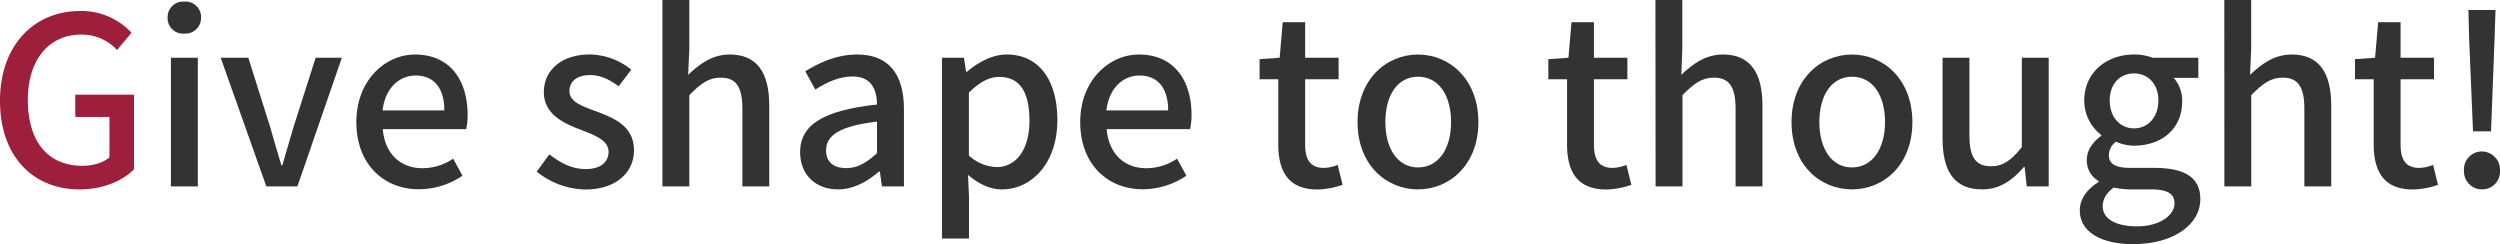 <svg xmlns="http://www.w3.org/2000/svg" viewBox="0 0 703.31 68.68"><defs><style>.cls-1{fill:#9e1f3b;}.cls-2{fill:#333;}</style></defs><g id="レイヤー_2" data-name="レイヤー 2"><g id="レイヤー_1-2" data-name="レイヤー 1"><path class="cls-1" d="M0,28.35C0,12.56,9.74,3.09,22.56,3.09A19.33,19.33,0,0,1,37,9.21l-4.08,4.87A13.33,13.33,0,0,0,22.83,9.74c-9,0-15,7-15,18.35s5.33,18.55,15.33,18.55c3,0,5.92-.86,7.63-2.37V32.89H21.18V26.64H37.69v21c-3.22,3.22-8.68,5.65-15.32,5.65C9.47,53.28,0,44.21,0,28.35Z"/><path class="cls-2" d="M47.16,4.93A4.34,4.34,0,0,1,51.35.45a3.85,3.85,0,0,1,.48,0,4.4,4.4,0,0,1,4.73,4c0,.15,0,.3,0,.45a4.4,4.4,0,0,1-4.24,4.55,4.17,4.17,0,0,1-.5,0,4.35,4.35,0,0,1-4.66-4A3.13,3.13,0,0,1,47.16,4.93Zm.92,11.32h7.57V52.43H48.08Z"/><path class="cls-2" d="M62.09,16.25h7.77L76,35.72c1,3.55,2.1,7.24,3.16,10.79h.26c1-3.55,2.17-7.24,3.16-10.79L88.8,16.25h7.37L83.67,52.43H74.92Z"/><path class="cls-2" d="M100.25,34.34c0-11.71,8.09-19,16.51-19,9.6,0,14.8,6.9,14.8,17.1a19.5,19.5,0,0,1-.4,3.88H107.68c.59,6.91,4.93,11,11.18,11a15.34,15.34,0,0,0,8.62-2.69l2.63,4.8a22,22,0,0,1-12.23,3.81C108.07,53.28,100.25,46.31,100.25,34.34ZM125,31.05c0-6.18-2.83-9.8-8.09-9.8-4.54,0-8.55,3.48-9.28,9.8Z"/><path class="cls-2" d="M151,48.28l3.55-4.86c3.23,2.5,6.38,4.14,10.26,4.14,4.35,0,6.39-2.1,6.39-4.87,0-3.29-4.08-4.73-8-6.25C158.33,34.6,153,32,153,25.92s4.87-10.59,12.89-10.59A18.9,18.9,0,0,1,177.6,19.6l-3.55,4.67c-2.5-1.84-5.07-3.15-8-3.15-4,0-5.85,2-5.85,4.47,0,3.09,3.55,4.27,7.5,5.72,5.06,1.91,10.66,4.15,10.66,11,0,6-4.81,11-13.75,11A22.39,22.39,0,0,1,151,48.28Z"/><path class="cls-2" d="M186.35,0h7.57V13.88l-.33,7.17c3.15-3,6.77-5.72,11.7-5.72,7.7,0,11.12,5.13,11.12,14.34V52.43h-7.56V30.59c0-6.25-1.85-8.75-6.12-8.75-3.36,0-5.66,1.71-8.81,4.93V52.43h-7.57Z"/><path class="cls-2" d="M225.09,42.82c0-7.76,6.58-11.77,21.64-13.42-.06-4.21-1.57-7.89-6.9-7.89-3.82,0-7.37,1.71-10.46,3.68l-2.83-5.13c3.75-2.36,8.81-4.73,14.6-4.73,9,0,13.16,5.72,13.16,15.32V52.43h-6.18l-.6-4.15h-.26c-3.29,2.83-7.17,5-11.51,5C229.5,53.28,225.09,49.2,225.09,42.82Zm21.64.27V34.21c-10.72,1.25-14.34,4-14.34,8.09,0,3.55,2.44,5,5.66,5S243.77,45.78,246.73,43.09Z"/><path class="cls-2" d="M265,16.25h6.18l.6,3.95H272c3.16-2.64,7.11-4.87,11.19-4.87,9.14,0,14.27,7.3,14.27,18.42,0,12.43-7.43,19.53-15.59,19.53-3.22,0-6.45-1.44-9.54-4.08l.27,6.19V67.1H265Zm24.6,17.63c0-7.57-2.43-12.24-8.48-12.24-2.83,0-5.53,1.45-8.55,4.41V43.74A12.06,12.06,0,0,0,280.41,47c5.27,0,9.21-4.64,9.21-13.12Z"/><path class="cls-2" d="M303.89,34.34c0-11.71,8.1-19,16.52-19,9.6,0,14.8,6.9,14.8,17.1a19.5,19.5,0,0,1-.4,3.88H311.33c.59,6.91,4.93,11,11.18,11a15.34,15.34,0,0,0,8.62-2.69l2.63,4.8a22,22,0,0,1-12.24,3.81C311.72,53.28,303.89,46.31,303.89,34.34Zm24.74-3.29c0-6.18-2.83-9.8-8.09-9.8-4.54,0-8.55,3.48-9.28,9.8Z"/><path class="cls-2" d="M359.61,40.59V22.3h-5.26V16.64l5.65-.39.86-10h6.31v10h9.41V22.3h-9.41V40.65c0,4.34,1.52,6.58,5.27,6.58a10.82,10.82,0,0,0,3.88-.85L377.7,52a23,23,0,0,1-7.11,1.31C362.44,53.28,359.61,48.22,359.61,40.59Z"/><path class="cls-2" d="M381.91,34.34c0-12,8.09-19,17-19s17,7,17,19-8.09,18.94-17,18.94S381.91,46.38,381.91,34.34Zm26.31,0c0-7.63-3.55-12.76-9.28-12.76s-9.2,5.13-9.2,12.76,3.55,12.76,9.2,12.76S408.22,42,408.22,34.34Z"/><path class="cls-2" d="M440.85,40.59V22.3h-5.27V16.64l5.66-.39.86-10h6.31v10h9.41V22.3h-9.41V40.65c0,4.34,1.51,6.58,5.26,6.58a10.82,10.82,0,0,0,3.88-.85L458.94,52a23,23,0,0,1-7.11,1.31C443.67,53.28,440.85,48.22,440.85,40.59Z"/><path class="cls-2" d="M465.71,0h7.56V13.88L473,21.05c3.15-3,6.77-5.72,11.7-5.72,7.7,0,11.12,5.13,11.12,14.34V52.43h-7.56V30.59c0-6.25-1.85-8.75-6.12-8.75-3.36,0-5.66,1.71-8.82,4.93V52.43h-7.56Z"/><path class="cls-2" d="M504,34.34c0-12,8.09-19,17-19s17,7,17,19-8,18.94-17,18.94S504,46.38,504,34.34Zm26.31,0c0-7.63-3.55-12.76-9.27-12.76s-9.21,5.13-9.21,12.76S515.37,47.1,521,47.1s9.3-5.1,9.3-12.76Z"/><path class="cls-2" d="M546.49,39V16.25h7.56V38.09c0,6.18,1.78,8.68,6.05,8.68,3.36,0,5.66-1.58,8.69-5.39V16.25h7.56V52.43h-6.18l-.6-5.46h-.19c-3.29,3.81-6.84,6.31-11.78,6.31C549.84,53.28,546.49,48.22,546.49,39Z"/><path class="cls-2" d="M585.1,59.14c0-3,1.9-5.86,5.26-7.9v-.33a6.65,6.65,0,0,1-3.29-6c0-2.83,2-5.26,4.08-6.71V38a12.27,12.27,0,0,1-4.8-9.67c0-8.16,6.51-13,14-13a15,15,0,0,1,5.26.92h12.83v5.66h-6.91a9.78,9.78,0,0,1,2.37,6.64c0,7.89-6,12.43-13.55,12.43a12.48,12.48,0,0,1-5.07-1.12,4.73,4.73,0,0,0-2,3.82c0,2.17,1.45,3.55,6,3.55H606c8.55,0,13,2.63,13,8.82,0,7-7.37,12.63-18.94,12.63C591.41,68.68,585.1,65.45,585.1,59.14Zm26.64-1.91c0-3-2.37-3.95-6.78-3.95H599.5a22.74,22.74,0,0,1-4.86-.52c-2.18,1.57-3.1,3.42-3.1,5.26,0,3.55,3.69,5.66,9.67,5.66C607.53,63.68,611.74,60.58,611.74,57.23ZM607.2,28.29c0-4.81-3-7.63-6.84-7.63s-6.84,2.76-6.84,7.63,3.09,7.82,6.84,7.82S607.2,33.15,607.2,28.29Z"/><path class="cls-2" d="M625.75,0h7.56V13.88L633,21.05c3.16-3,6.78-5.72,11.71-5.72,7.7,0,11.12,5.13,11.12,14.34V52.43h-7.56V30.59c0-6.25-1.85-8.75-6.12-8.75-3.36,0-5.66,1.71-8.82,4.93V52.43h-7.56Z"/><path class="cls-2" d="M667.78,40.59V22.3h-5.26V16.64l5.65-.39.86-10h6.31v10h9.41V22.3h-9.41V40.65c0,4.34,1.52,6.58,5.27,6.58a10.82,10.82,0,0,0,3.88-.85L685.87,52a22.92,22.92,0,0,1-7.1,1.31C670.61,53.28,667.78,48.22,667.78,40.59Z"/><path class="cls-2" d="M693.17,48a5.06,5.06,0,0,1,4.7-5.38h.3a5.12,5.12,0,0,1,5.14,5.1,2.81,2.81,0,0,1,0,.29,5,5,0,0,1-4.73,5.26h-.4a5,5,0,0,1-5-5C693.16,48.18,693.17,48.09,693.17,48Zm1.45-37.36-.2-7.83h7.63l-.26,7.83-1,26.31h-5.07Z"/></g></g></svg>